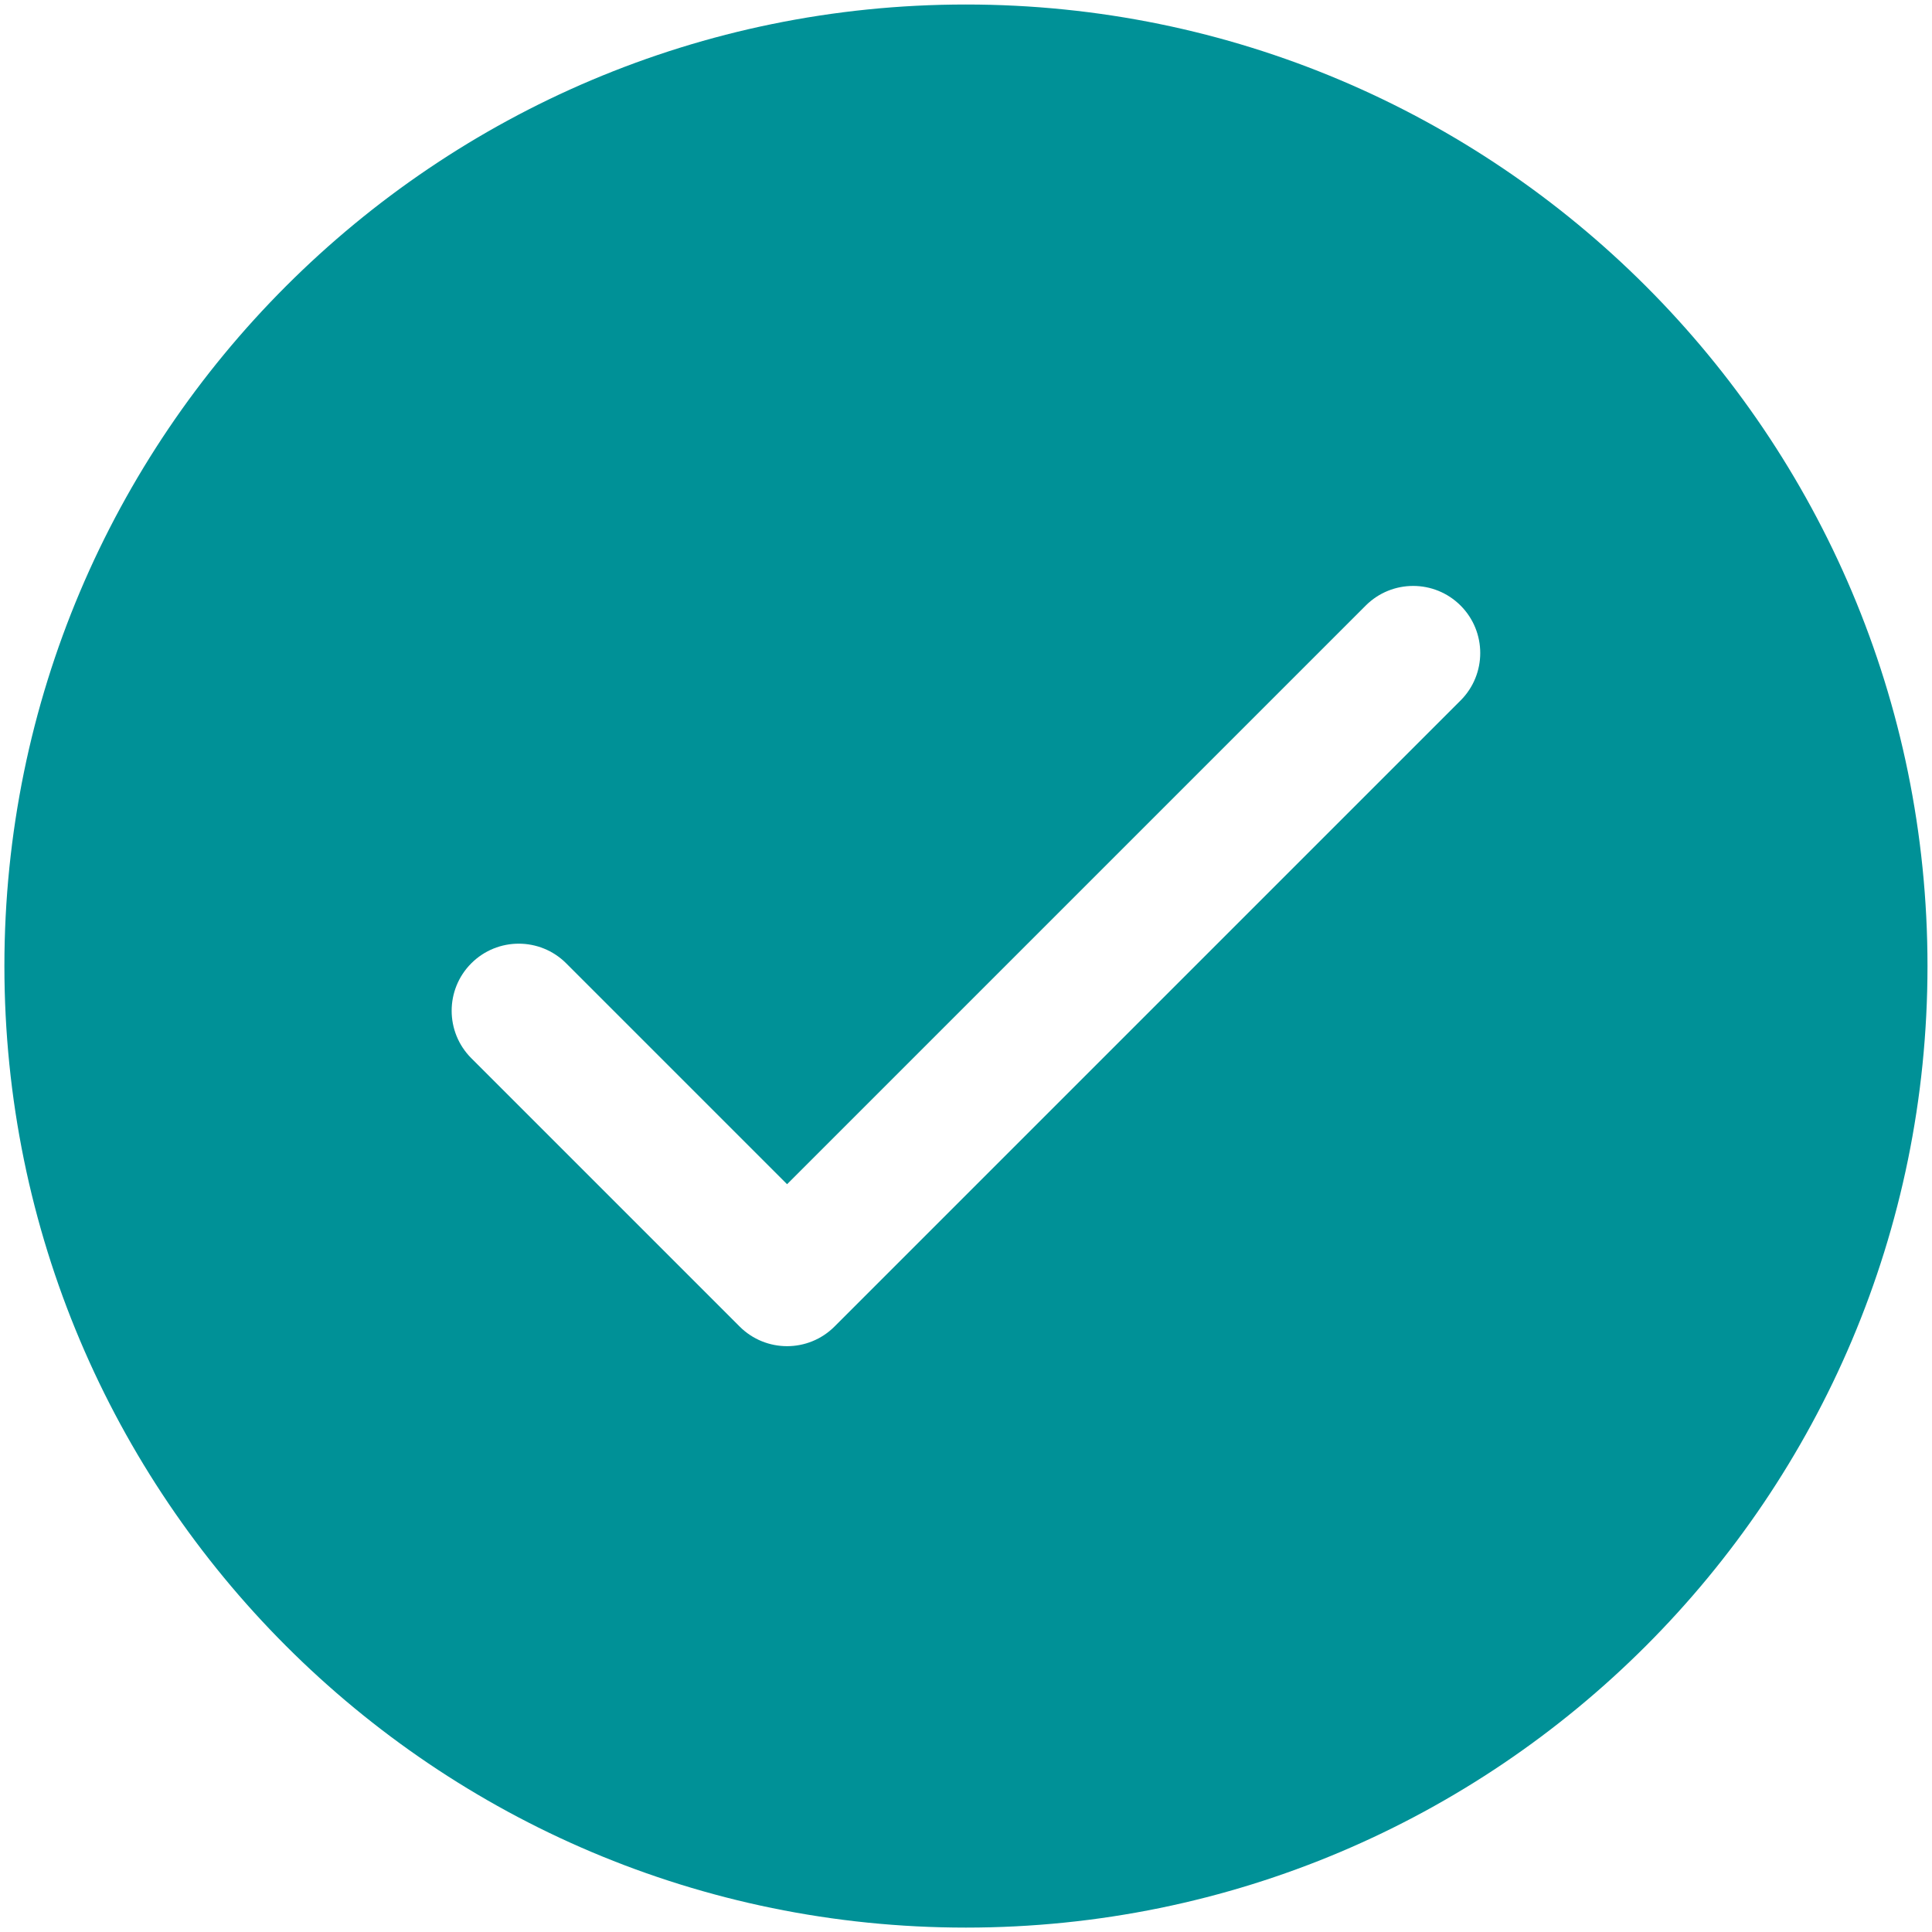 <svg width="18" height="18" viewBox="0 0 18 18" fill="none" xmlns="http://www.w3.org/2000/svg">
<path fill-rule="evenodd" clip-rule="evenodd" d="M8.999 0.042C4.052 0.042 0.041 4.053 0.041 9C0.041 13.948 4.052 17.959 8.999 17.959C13.947 17.959 17.958 13.948 17.958 9C17.958 4.053 13.947 0.042 8.999 0.042ZM5.275 8.975C5.031 8.731 4.635 8.731 4.391 8.975C4.147 9.219 4.147 9.615 4.391 9.859L6.891 12.359C7.135 12.603 7.531 12.603 7.775 12.359L13.608 6.526C13.852 6.282 13.852 5.886 13.608 5.642C13.364 5.398 12.968 5.398 12.724 5.642L7.333 11.033L5.275 8.975Z" fill="#009197"/>
</svg>
